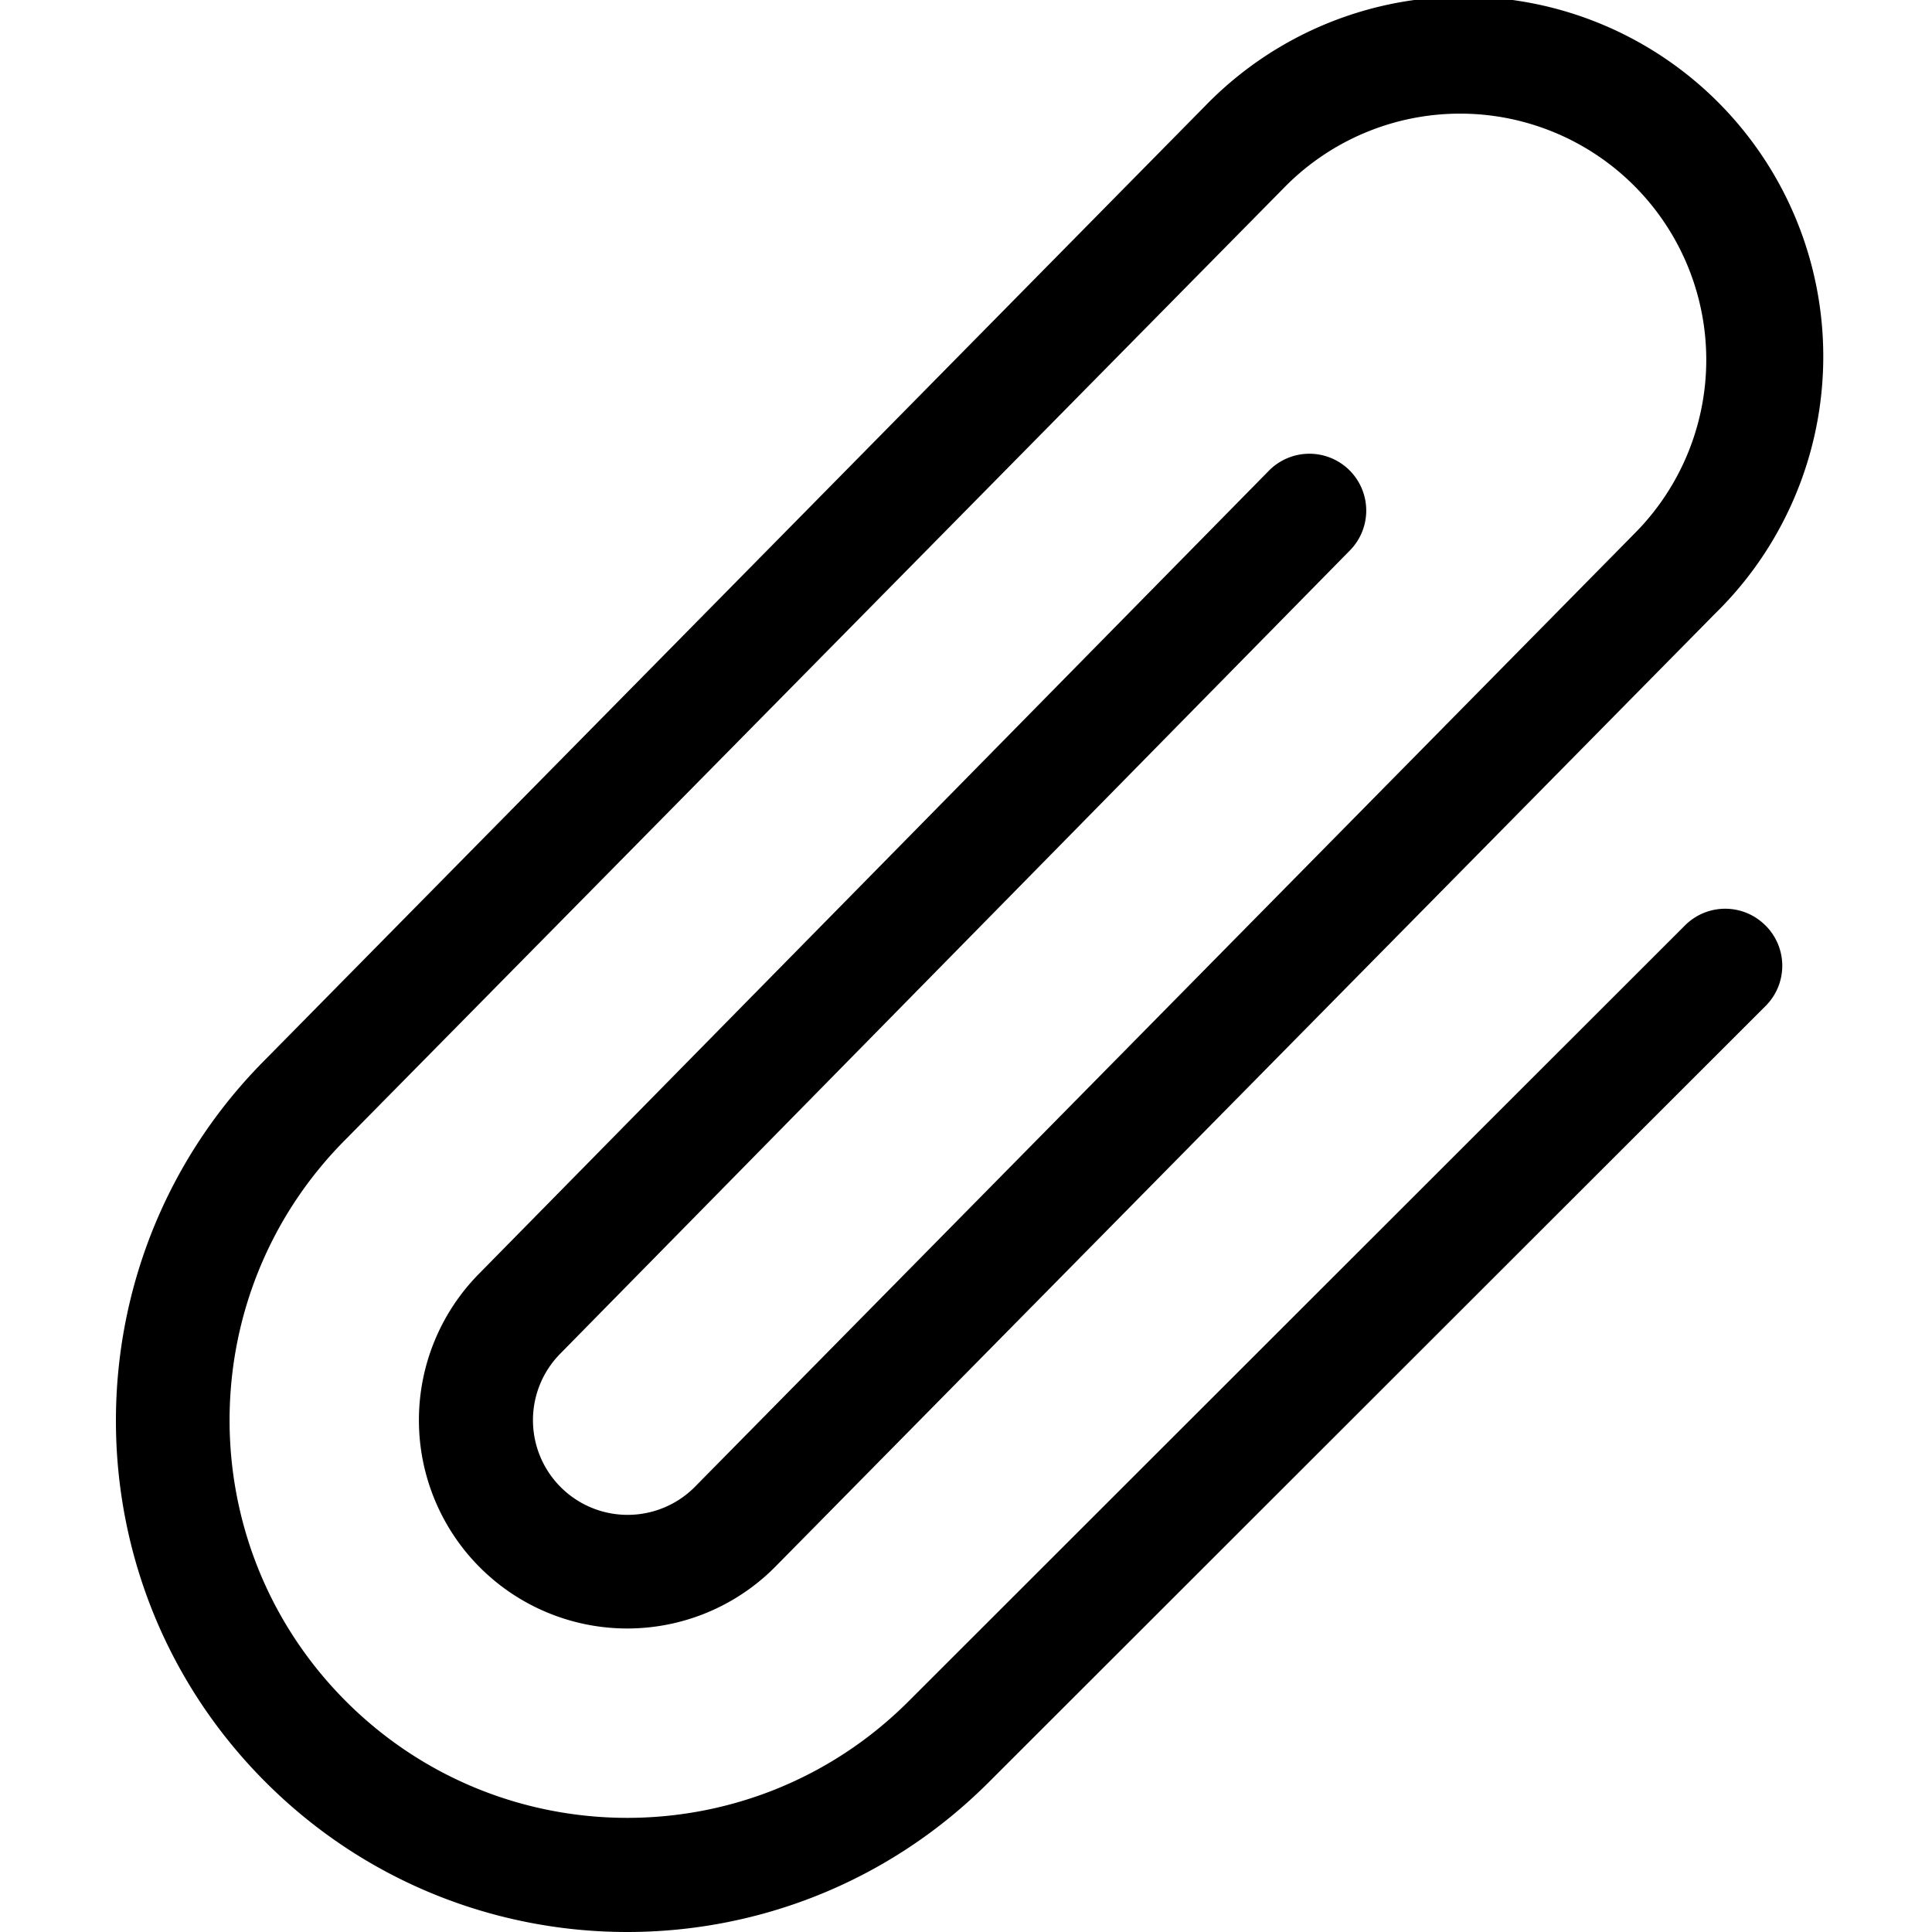 <svg width="50" height="50" xmlns="http://www.w3.org/2000/svg"><path d="M45.694 23.954a1.47 1.47 0 0 1 0 2.08L25.587 46.126c-5.168 5.167-13.547 5.165-18.713-.004-5.167-5.168-5.165-13.546.004-18.713L31.2 2.731a9.312 9.312 0 1 1 13.174 13.162L20.05 40.562a5.392 5.392 0 1 1-7.633-7.618l20.406-20.746a1.471 1.471 0 1 1 2.097 2.063L14.515 35.017a2.45 2.45 0 1 0 3.457 3.474l24.316-24.67a6.37 6.37 0 1 0-9.002-9.018L8.96 29.473c-4.022 4.016-4.025 10.533-.008 14.555 4.017 4.021 10.533 4.025 14.555.008l20.106-20.092a1.47 1.47 0 0 1 2.08.01Z" fill="#000" fill-rule="nonzero"/></svg>
